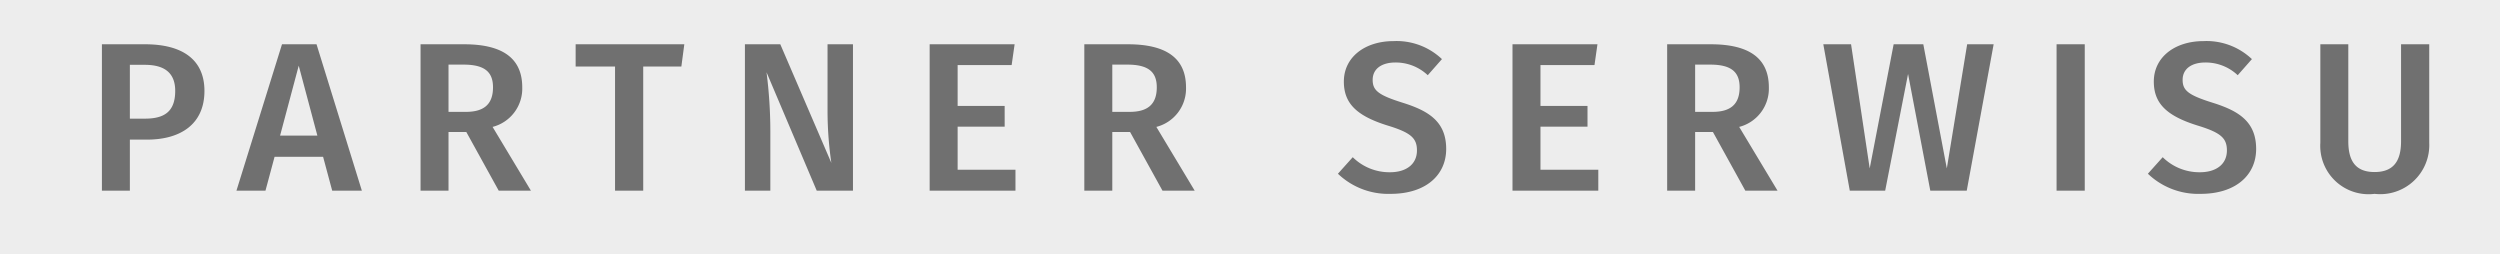 <svg xmlns="http://www.w3.org/2000/svg" width="118" height="12" viewBox="0 0 118 12">
  <g id="Group_6" data-name="Group 6" transform="translate(-1463 -39)">
    <rect id="Rectangle_20" data-name="Rectangle 20" width="118" height="12" transform="translate(1463 39)" fill="#ededed"/>
    <path id="Path_10" data-name="Path 10" d="M.81-6.91V0H2.13V-2.41h.81c1.56,0,2.71-.71,2.71-2.3,0-1.49-1.06-2.2-2.8-2.2ZM2.13-3.4V-5.94h.71c.9,0,1.43.36,1.43,1.23,0,1.01-.55,1.31-1.43,1.31Zm9.12,1.8L11.68,0h1.4L10.94-6.91H9.31L7.16,0H8.53l.43-1.6Zm-.27-1H9.22l.88-3.3Zm7.03-.17L19.54,0h1.52L19.25-3.01a1.866,1.866,0,0,0,1.4-1.87c0-1.37-.93-2.03-2.74-2.03H15.85V0h1.32V-2.77Zm-.84-.95V-5.95h.71c.96,0,1.39.32,1.39,1.07,0,.83-.46,1.16-1.28,1.16ZM28.16-5.86l.14-1.05H23.17v1.05h1.86V0h1.33V-5.86ZM36.26,0V-6.91h-1.2v3.24a17.1,17.1,0,0,0,.18,2.36l-2.41-5.6H31.16V0h1.2V-2.82a21.962,21.962,0,0,0-.18-2.77L34.55,0Zm7.49-5.93.14-.98H39.88V0h4.05V-.99H41.2V-3.02h2.22V-4H41.2V-5.93Zm5.59,3.16L50.87,0h1.52L50.58-3.01a1.866,1.866,0,0,0,1.4-1.87c0-1.37-.93-2.03-2.74-2.03H47.18V0H48.5V-2.77Zm-.84-.95V-5.95h.71c.96,0,1.39.32,1.39,1.07,0,.83-.46,1.16-1.28,1.16ZM61.78-7.06c-1.36,0-2.35.76-2.35,1.91,0,1.05.63,1.63,2.08,2.08,1.08.33,1.37.59,1.37,1.17,0,.67-.53,1.03-1.27,1.03a2.462,2.462,0,0,1-1.76-.71l-.7.78a3.437,3.437,0,0,0,2.49.95c1.65,0,2.62-.88,2.62-2.12,0-1.3-.84-1.8-2.05-2.18-1.15-.36-1.42-.58-1.42-1.08,0-.54.45-.82,1.07-.82a2.2,2.2,0,0,1,1.53.6l.67-.76A3.111,3.111,0,0,0,61.78-7.06Zm9.48,1.13.14-.98H67.39V0h4.05V-.99H68.71V-3.02h2.22V-4H68.71V-5.93Zm5.59,3.16L78.38,0H79.9L78.09-3.01a1.866,1.866,0,0,0,1.4-1.87c0-1.37-.93-2.03-2.74-2.03H74.69V0h1.32V-2.77Zm-.84-.95V-5.95h.71c.96,0,1.39.32,1.39,1.07,0,.83-.46,1.16-1.28,1.16ZM88.83,0,90.1-6.91H88.85l-.96,5.86L86.78-6.91h-1.4L84.25-1.05l-.88-5.86H82.06L83.31,0h1.67l1.08-5.51L87.11,0ZM94.4,0V-6.91H93.07V0Zm5.61-7.06c-1.36,0-2.35.76-2.35,1.91,0,1.05.63,1.63,2.08,2.08,1.08.33,1.37.59,1.37,1.17,0,.67-.53,1.03-1.27,1.03a2.462,2.462,0,0,1-1.76-.71l-.7.78a3.437,3.437,0,0,0,2.49.95c1.65,0,2.62-.88,2.62-2.12,0-1.3-.84-1.8-2.05-2.18-1.15-.36-1.42-.58-1.42-1.08,0-.54.45-.82,1.07-.82a2.2,2.2,0,0,1,1.53.6l.67-.76A3.111,3.111,0,0,0,100.01-7.06Zm10.65.15h-1.33v4.58c0,.97-.39,1.45-1.25,1.45s-1.24-.48-1.24-1.45V-6.91h-1.32v4.65A2.282,2.282,0,0,0,108.08.15a2.317,2.317,0,0,0,2.58-2.41Z" transform="translate(1467 48)" fill="#707070"/>
  </g>
</svg>
